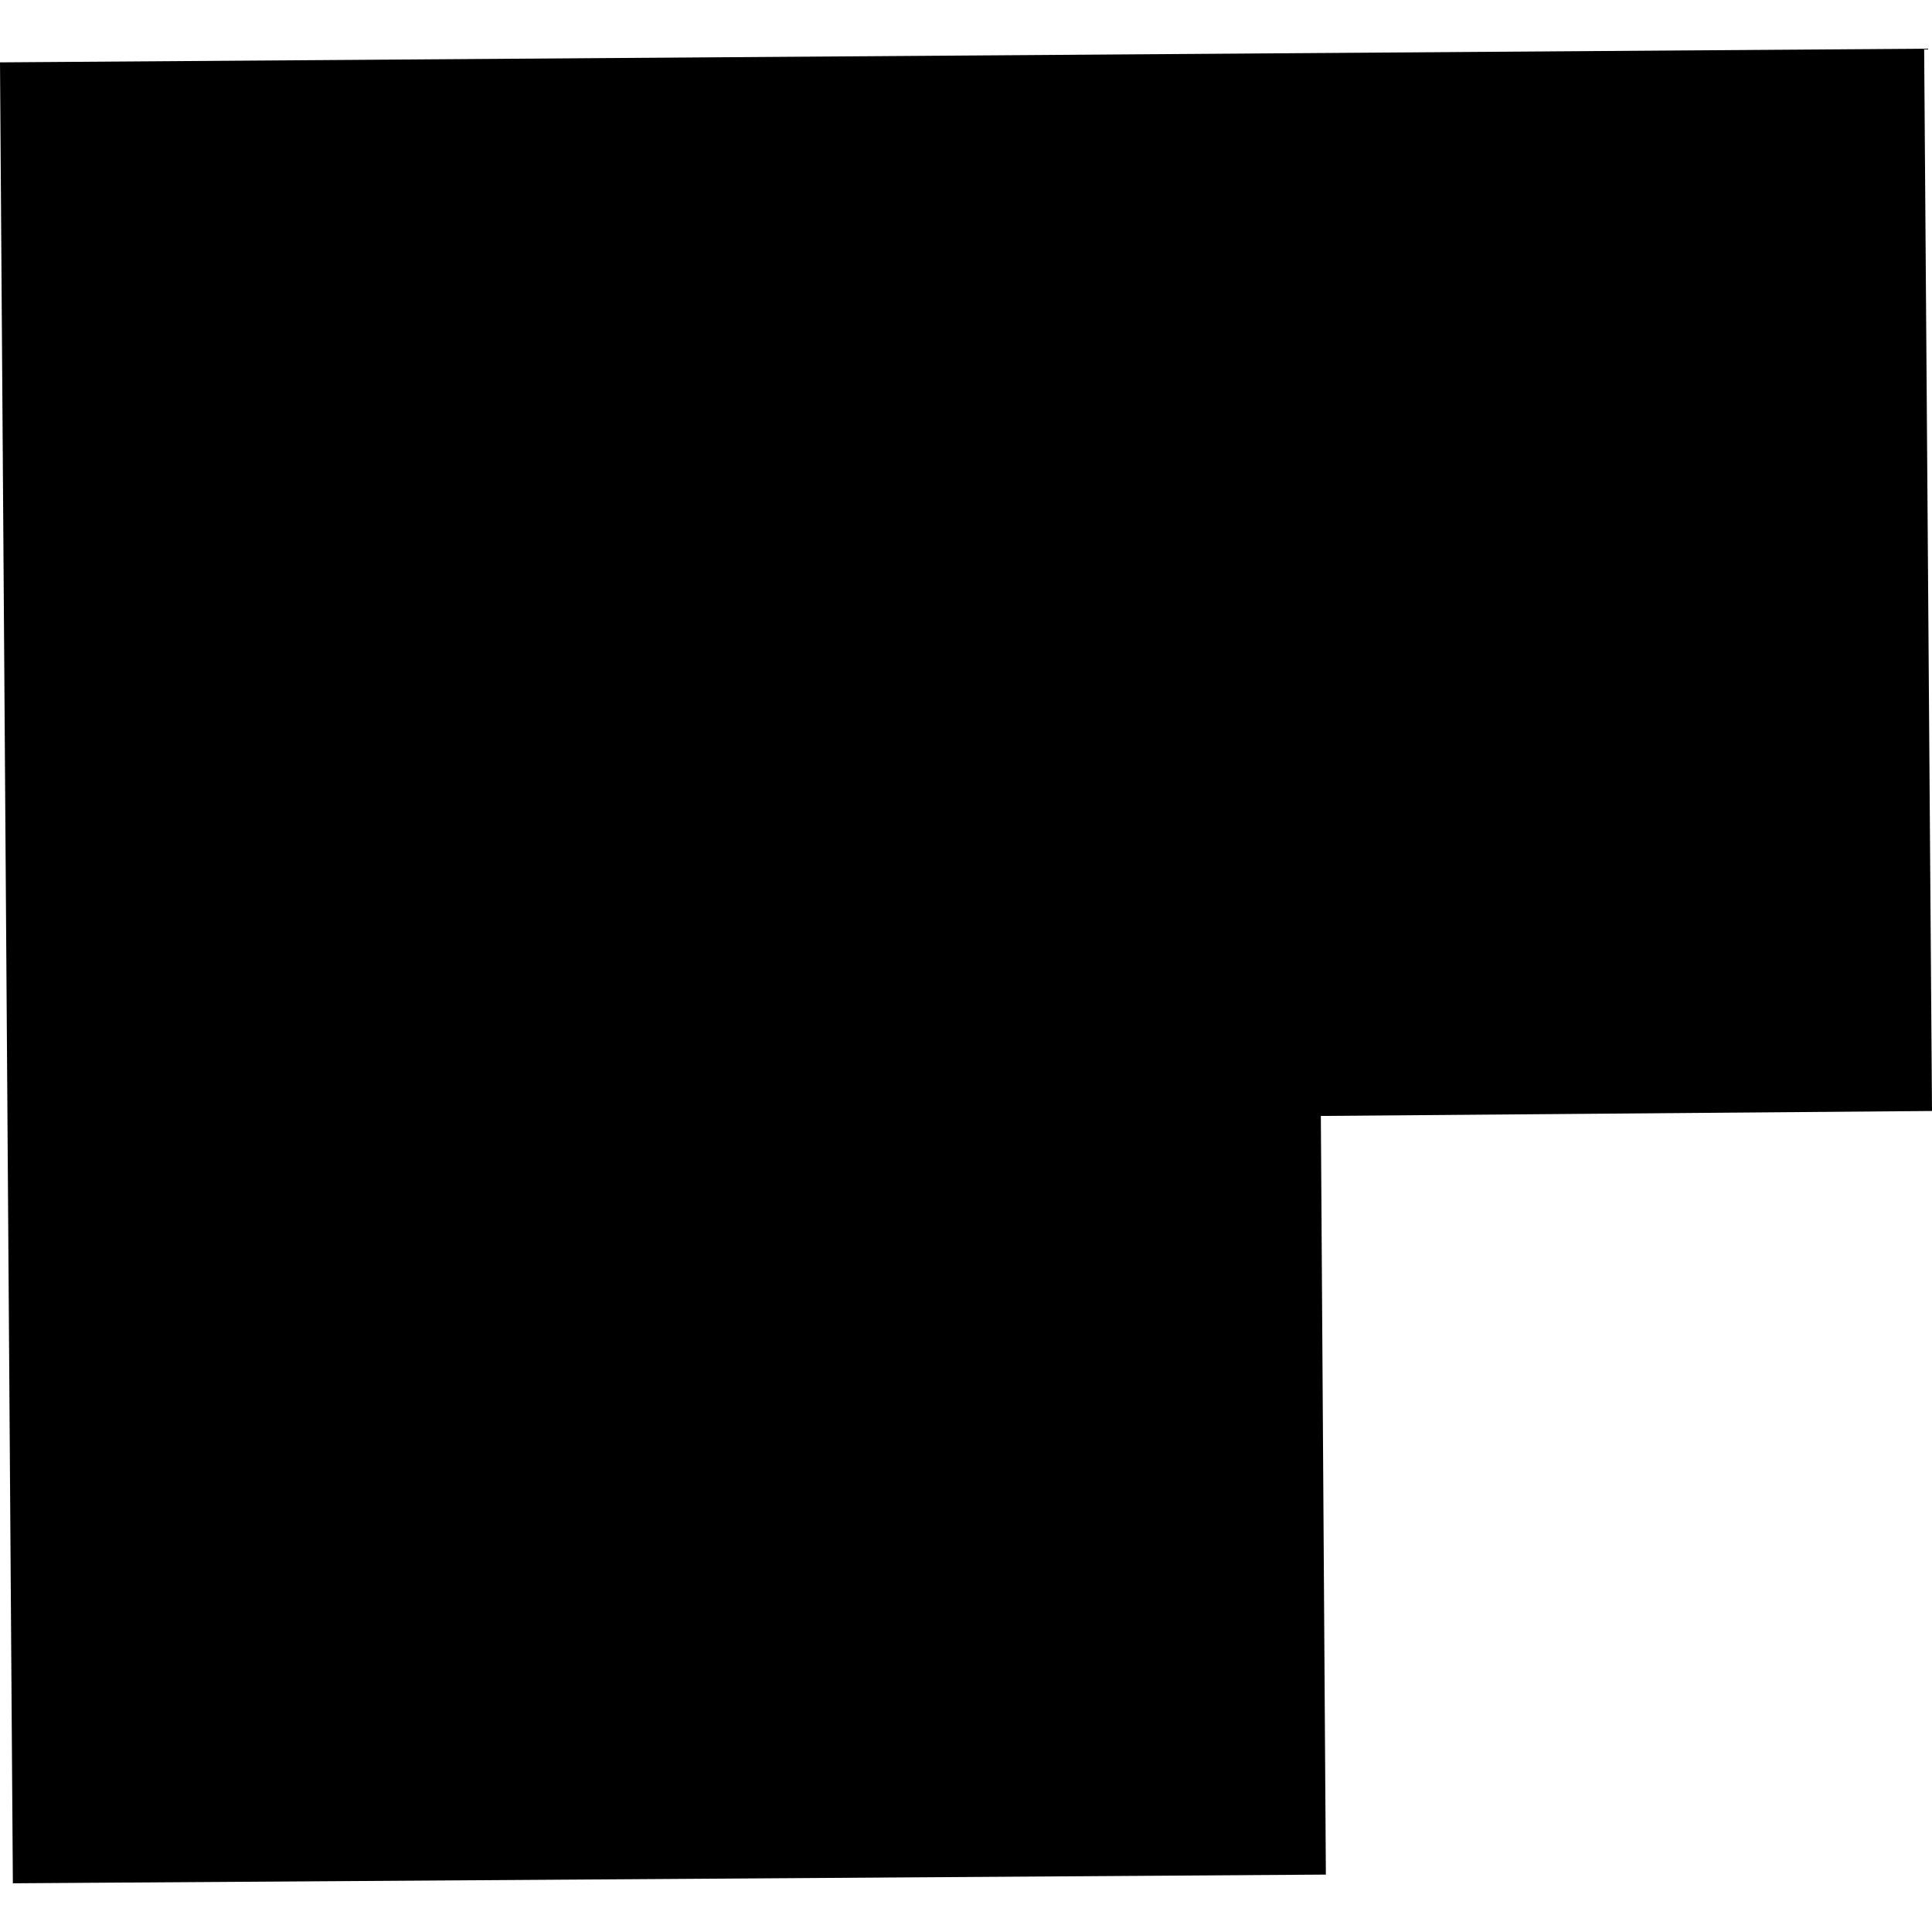 <?xml version="1.0" encoding="utf-8" standalone="no"?>
<!DOCTYPE svg PUBLIC "-//W3C//DTD SVG 1.1//EN"
  "http://www.w3.org/Graphics/SVG/1.1/DTD/svg11.dtd">
<!-- Created with matplotlib (https://matplotlib.org/) -->
<svg height="288pt" version="1.1" viewBox="0 0 288 288" width="288pt" xmlns="http://www.w3.org/2000/svg" xmlns:xlink="http://www.w3.org/1999/xlink">
 <defs>
  <style type="text/css">
*{stroke-linecap:butt;stroke-linejoin:round;}
  </style>
 </defs>
 <g id="figure_1">
  <g id="patch_1">
   <path d="M 0 288 
L 288 288 
L 288 0 
L 0 0 
z
" style="fill:none;opacity:0;"/>
  </g>
  <g id="axes_1">
   <g id="PatchCollection_1">
    <path clip-path="url(#pe4f423c9ba)" d="M 0 9.296 
L 1.918 280.739 
L 197.645 279.443 
L 196.896 166.353 
L 288 165.613 
L 286.83 7.261 
L 0 9.296 
"/>
   </g>
  </g>
 </g>
 <defs>
  <clipPath id="pe4f423c9ba">
   <rect height="273.478" width="288" x="0" y="7.261"/>
  </clipPath>
 </defs>
</svg>
